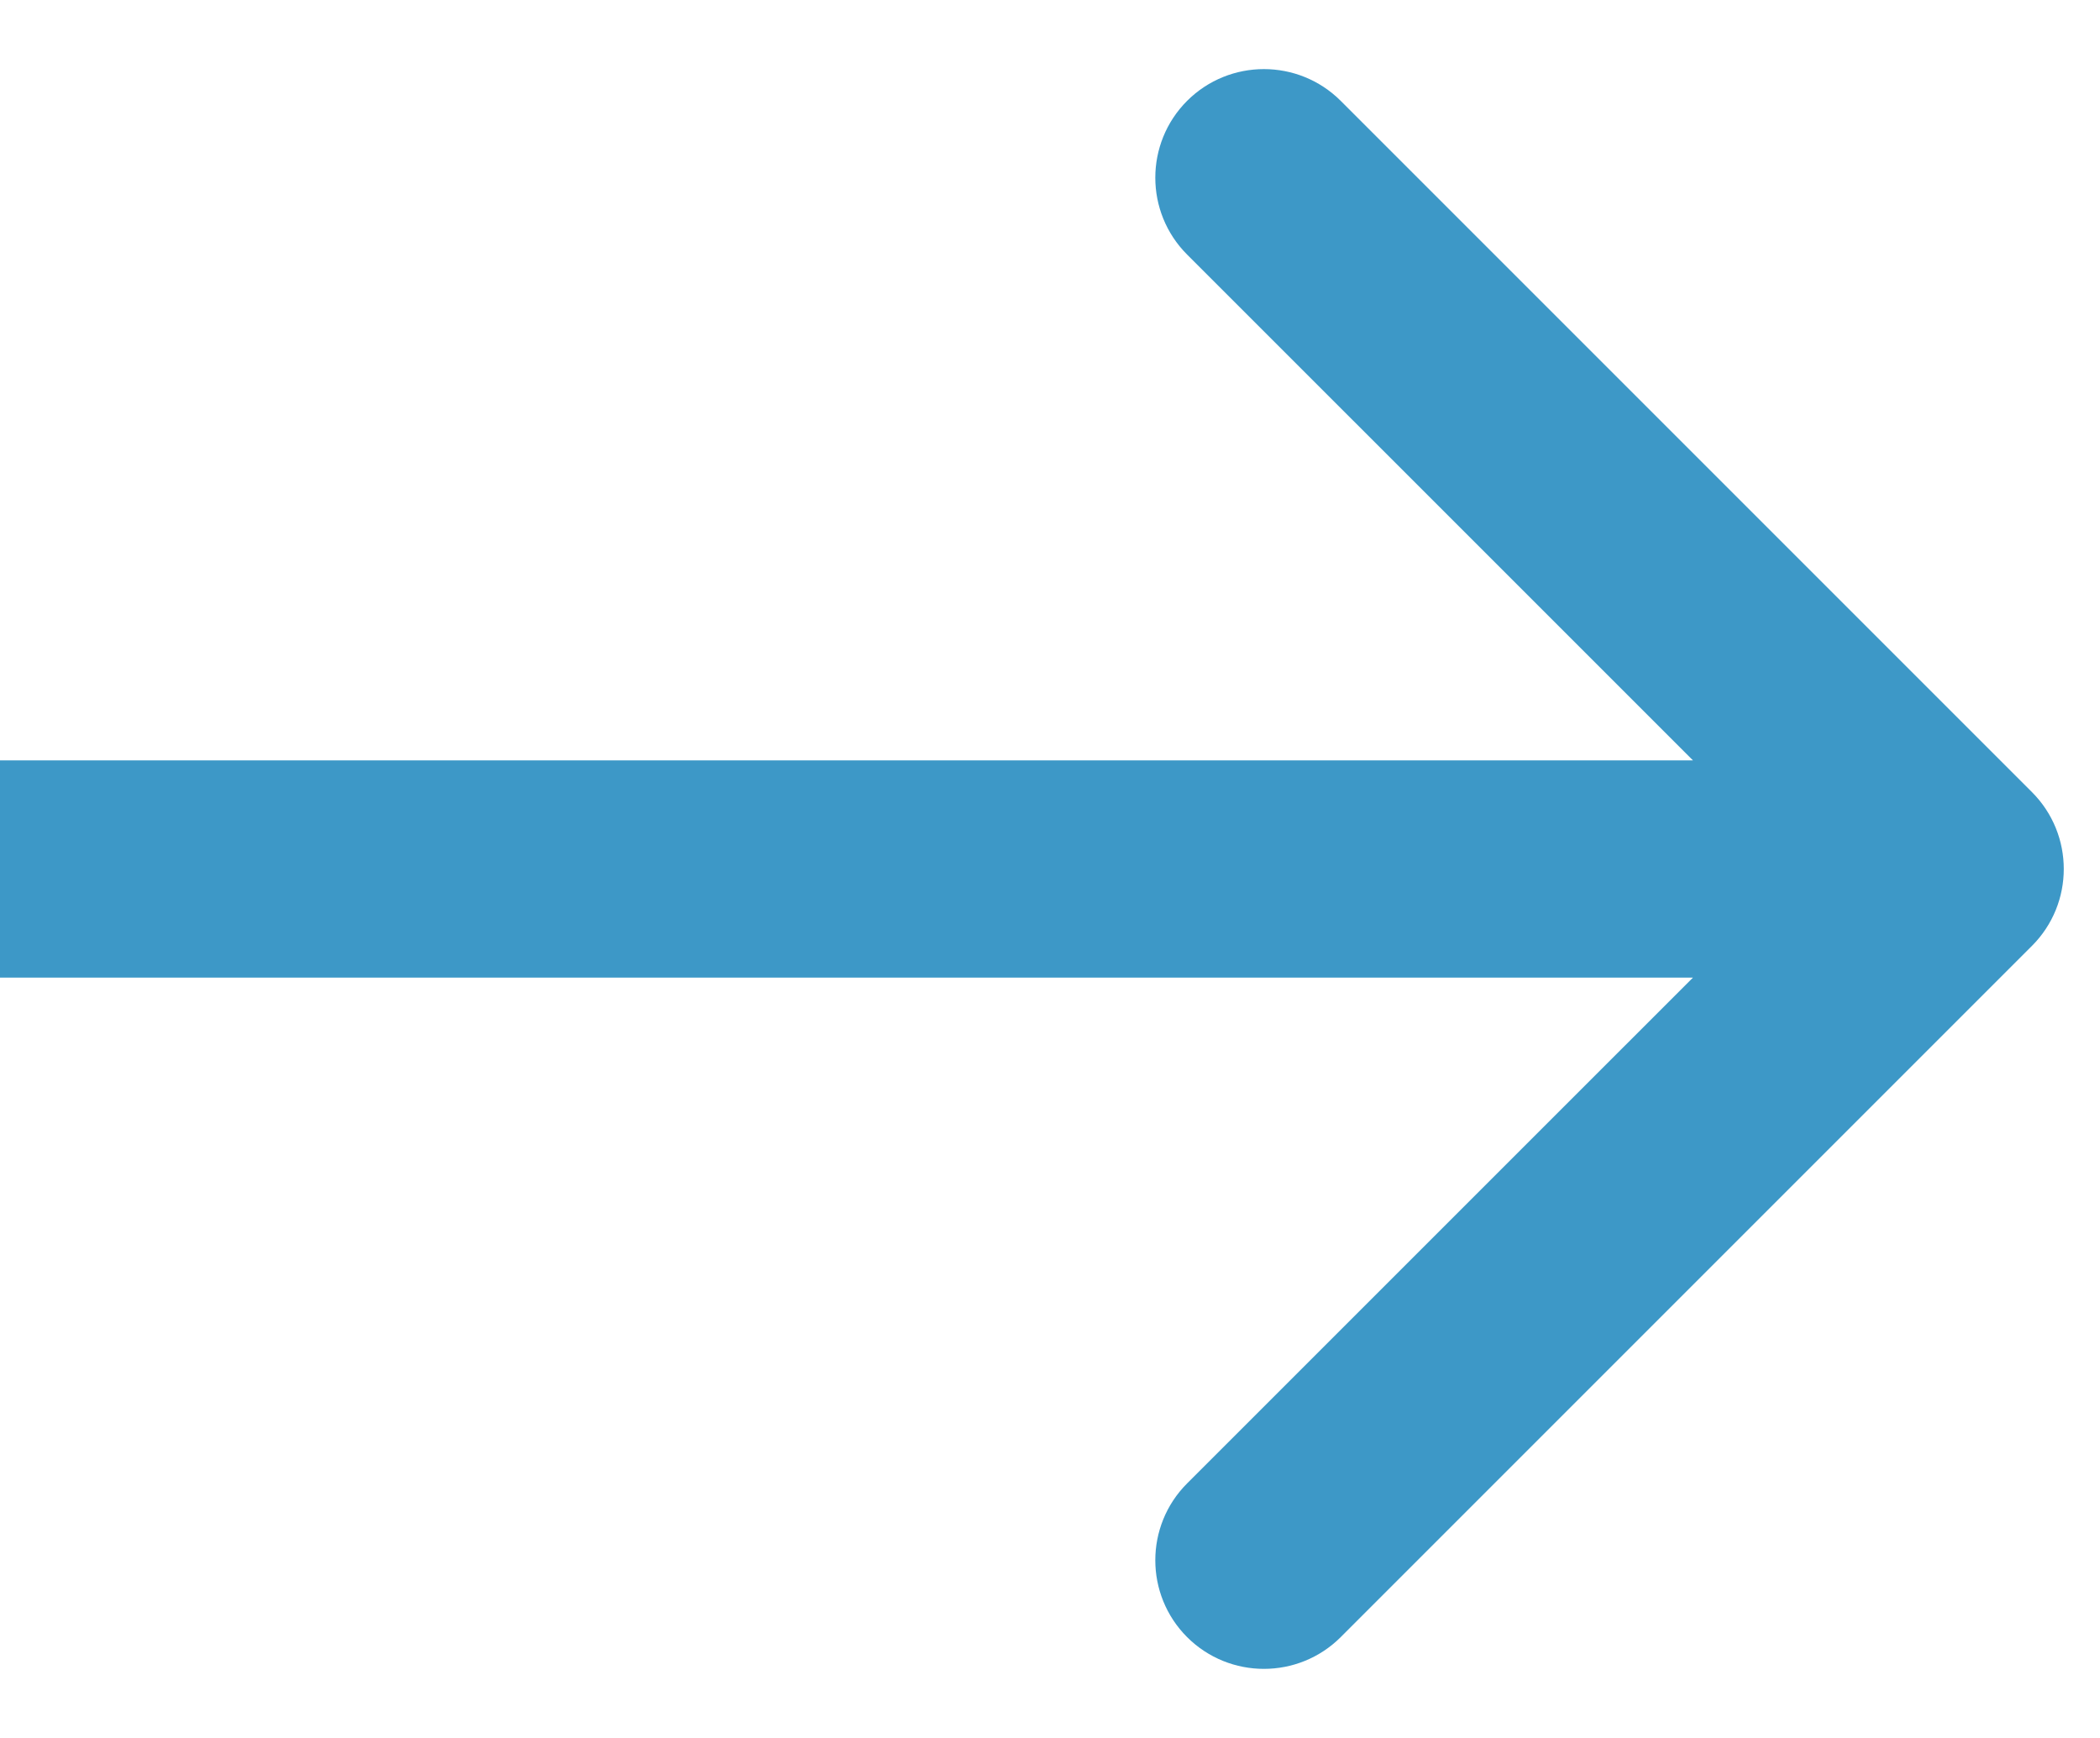 <svg width="29" height="24" viewBox="0 0 29 24" fill="none" xmlns="http://www.w3.org/2000/svg">
<path d="M28.061 13.061C28.646 12.475 28.646 11.525 28.061 10.939L18.515 1.393C17.929 0.808 16.979 0.808 16.393 1.393C15.808 1.979 15.808 2.929 16.393 3.515L24.879 12L16.393 20.485C15.808 21.071 15.808 22.021 16.393 22.607C16.979 23.192 17.929 23.192 18.515 22.607L28.061 13.061ZM0 12L-1.31134e-07 13.5L27 13.5L27 12L27 10.5L1.31134e-07 10.5L0 12Z" fill="#3D98C7"/>
</svg>
